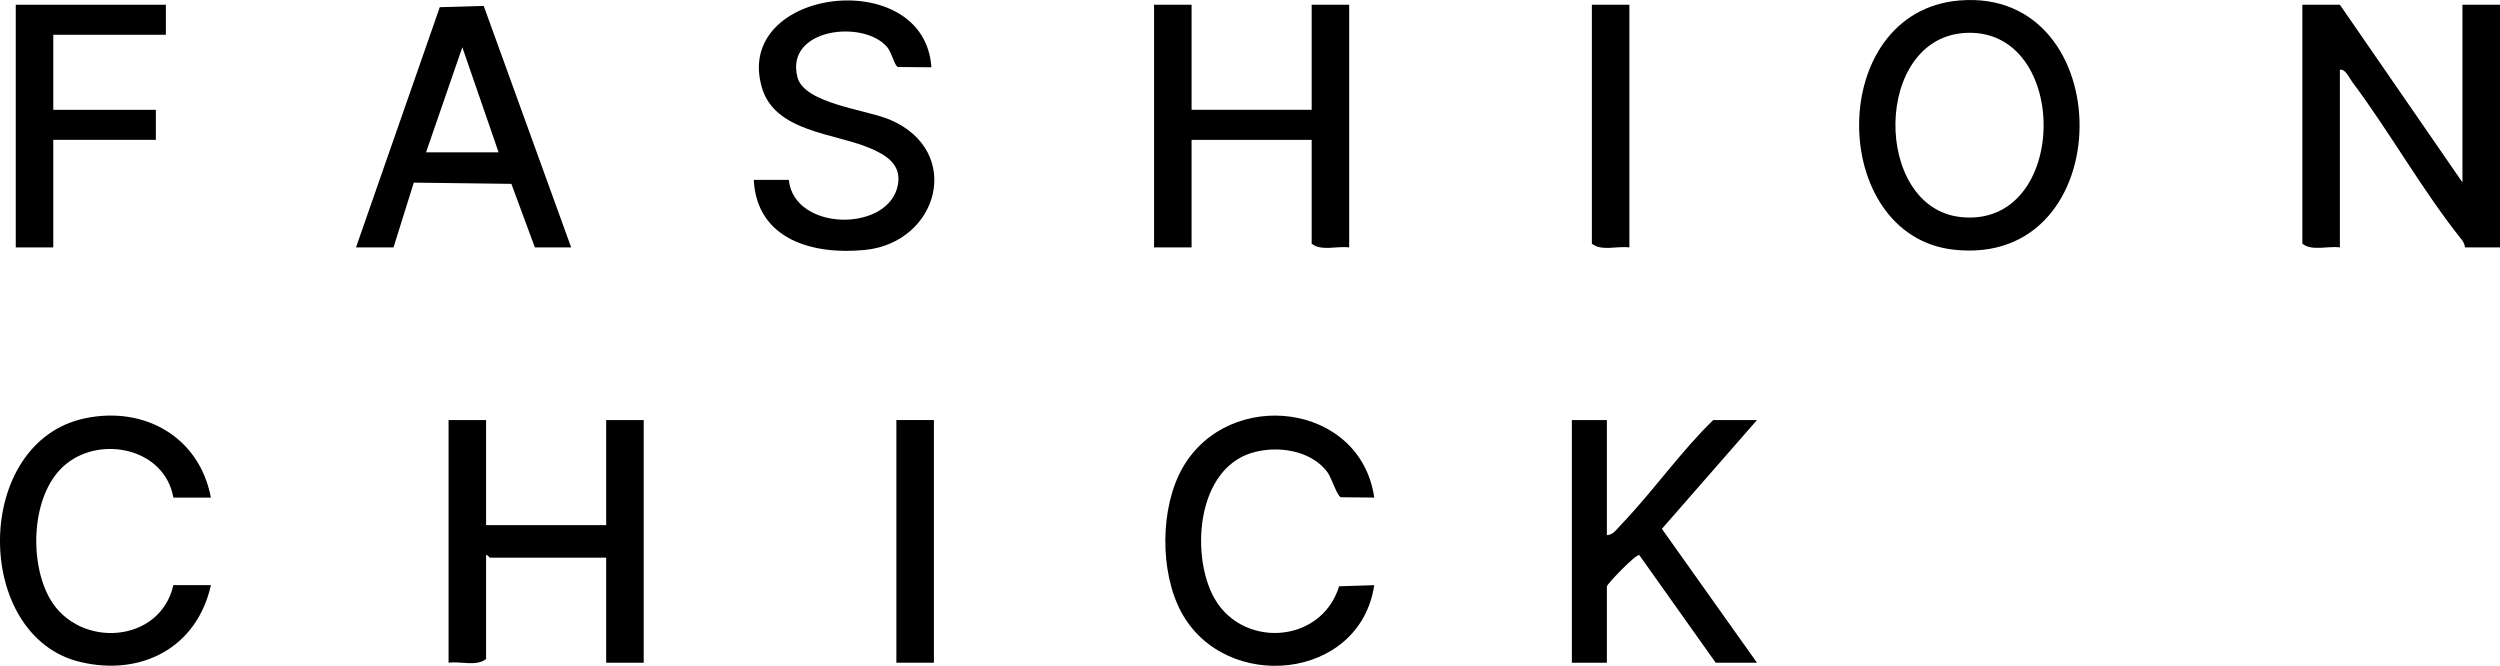 <?xml version="1.0" encoding="UTF-8"?>
<svg id="Layer_2" data-name="Layer 2" xmlns="http://www.w3.org/2000/svg" viewBox="0 0 999.3 266.15">
  <g id="Layer_1-2" data-name="Layer 1">
    <g>
      <path d="M935.3,1.9l48.99,71V1.9h15.01v97h-14c-.11-1.16-.61-2.23-1.33-3.13-15.68-19.58-28.74-43.01-43.85-63.19-1.26-1.69-2.64-5.12-4.82-4.69v71c-4.74-.66-11.24,1.61-15-1.5V1.9h15Z"/>
      <path d="M783.09.2c64.41-5.51,64.73,107.09-2.18,99.6-50.3-5.63-51.19-95.03,2.18-99.6ZM786.12,13.13c-37.55,1.42-37.65,70.02-2.22,73.65,43.29,4.44,43.88-75.23,2.22-73.65Z"/>
      <path d="M194.3,167.9v42h48v-42h15v97h-15v-42h-46.5c-.3,0-.77-1.27-1.5-1v41.5c-3.76,3.11-10.26.84-15,1.5v-97h15Z"/>
      <path d="M476.3,1.9v42h48V1.9h15v97c-4.74-.66-11.24,1.61-15-1.5v-41.5h-48v43h-15V1.9h15Z"/>
      <path d="M642.3,167.9v46c2.32.05,4.05-2.46,5.51-3.99,12.86-13.39,23.65-29,36.99-42.01h17.5l-38.01,43.48,38.01,53.52h-16.5l-30.52-42.99c-1.14-.79-12.98,11.58-12.98,12.49v30.5h-14v-97h14Z"/>
      <path d="M315.3,71.9c2.09,20.7,40.02,21.03,43.6,2.03,1.56-8.26-4.83-12.05-11.34-14.79-14.04-5.91-37.77-6.42-42.98-24.02-11.87-40.09,65.05-49.41,67.71-8.22l-13.37-.12c-1.39-.49-2.4-5.63-4.19-7.81-9.3-11.34-41.15-7.69-35.96,11.97,2.78,10.52,27.69,12.91,37.05,16.94,29.35,12.62,19.41,49.03-10.04,52.02-20.54,2.08-43.23-3.94-44.49-27.99h14Z"/>
      <path d="M228.3,98.9h-14.5l-9.39-25.41-39.01-.49-8.1,25.9h-15L175.79,2.88l17.56-.52,34.96,96.54ZM199.3,60.9l-14.5-42.01-14.5,42.01h29Z"/>
      <path d="M549.31,198.89l-13.37-.13c-1.45-.5-3.72-7.73-5.2-9.8-6.51-9.15-20.57-11.07-30.71-7.84-21.14,6.75-23.88,38.77-15.6,56.15,10.57,22.2,43.6,20.65,50.84-2.92l14.04-.45c-5.7,38.23-59.68,43.32-77.18,10.68-8.61-16.06-8.47-41.87.65-57.72,18.51-32.16,71.04-25.98,76.54,12.03Z"/>
      <path d="M84.3,198.9h-15c-3.42-19.5-28.64-25.02-42.91-13.41-14.06,11.43-14.99,39.28-6.28,54.1,11.6,19.75,43.89,17.65,49.19-5.69h15c-5.54,24.94-27.75,36.53-52.21,30.71-43.05-10.24-43.18-88.03,1.98-97.43,23.68-4.93,45.64,7.46,50.23,31.73Z"/>
      <polygon points="66.3 1.9 66.3 13.9 21.3 13.9 21.3 43.9 62.3 43.9 62.3 55.9 21.3 55.9 21.3 98.9 6.3 98.9 6.3 1.9 66.3 1.9"/>
      <rect x="358.3" y="167.9" width="15" height="97"/>
      <path d="M651.3,1.9v97c-4.74-.66-11.24,1.61-15-1.5V1.9h15Z"/>
    </g>
  </g>
</svg>